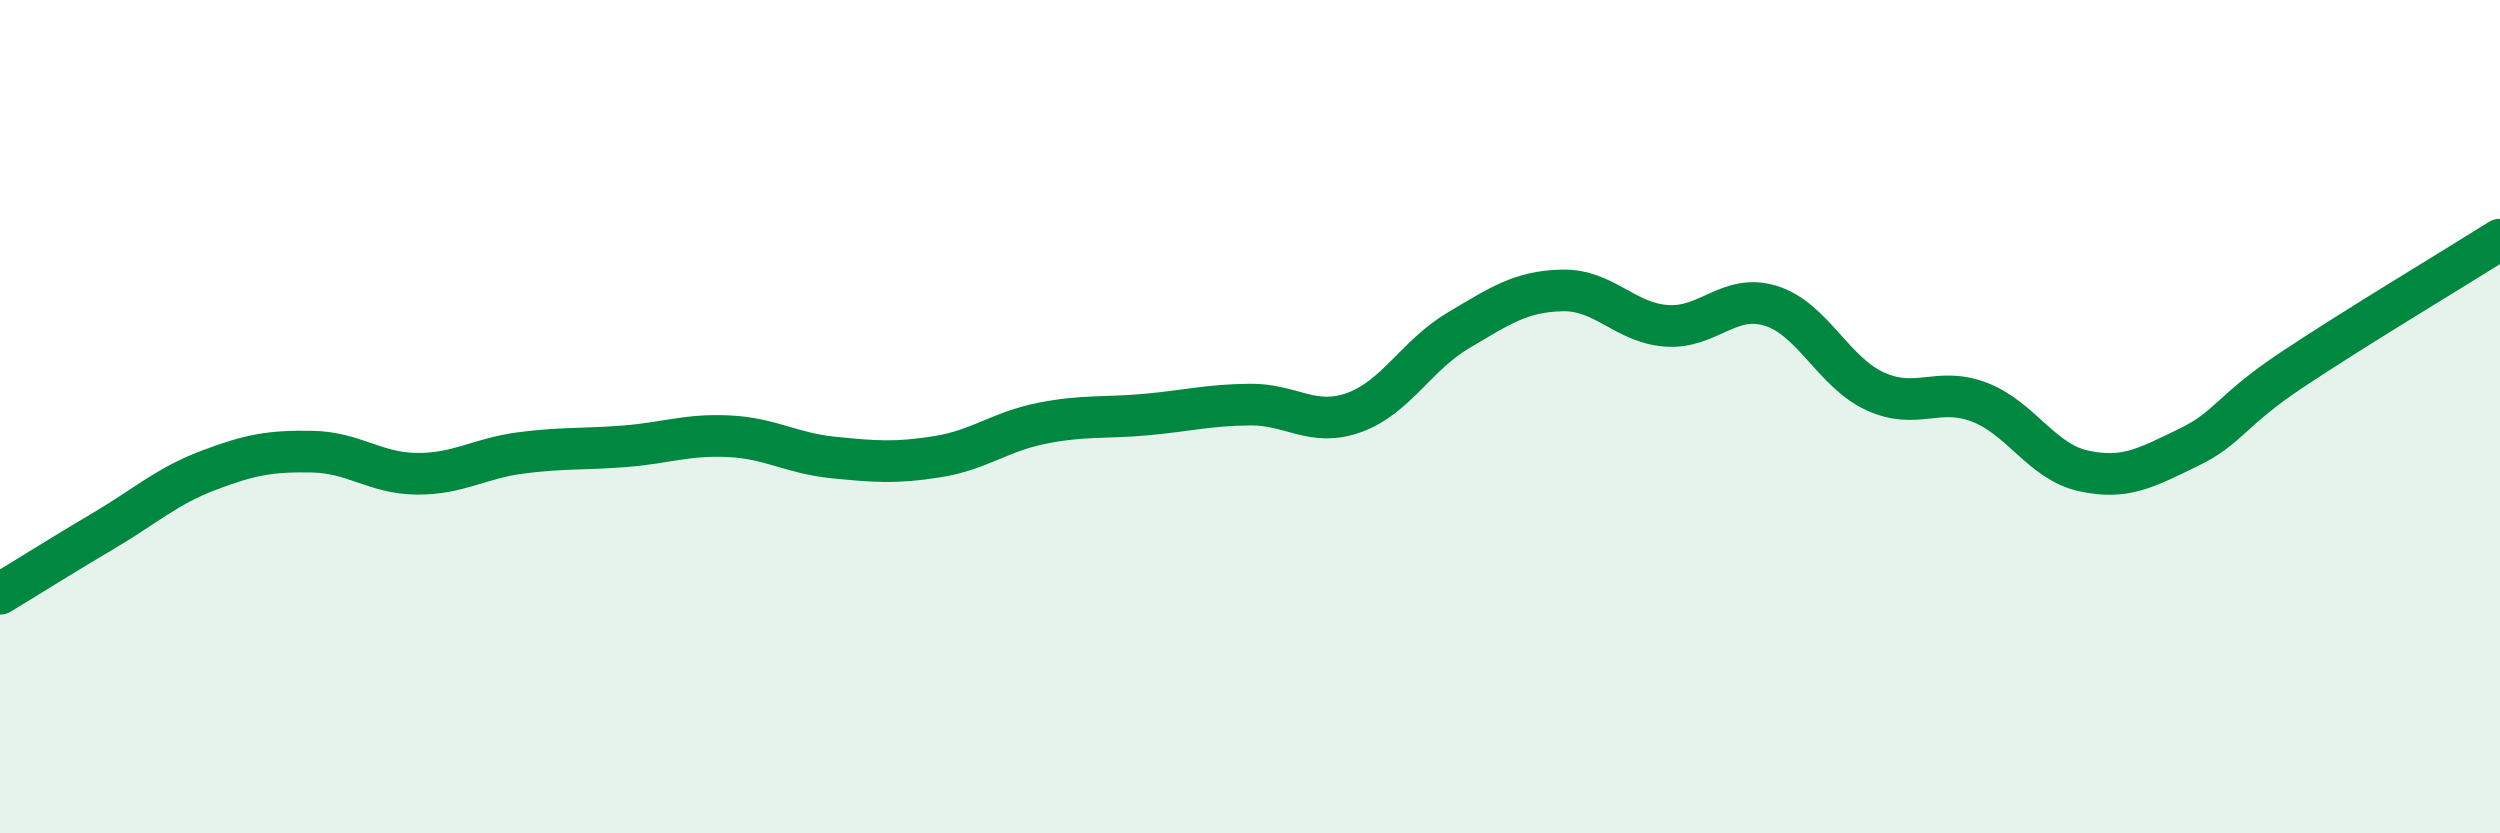 
    <svg width="60" height="20" viewBox="0 0 60 20" xmlns="http://www.w3.org/2000/svg">
      <path
        d="M 0,14.25 C 0.5,13.95 1.5,13.32 2.5,12.73 C 3.5,12.14 4,11.67 5,11.29 C 6,10.91 6.5,10.82 7.5,10.84 C 8.5,10.86 9,11.36 10,11.37 C 11,11.38 11.5,11 12.5,10.87 C 13.5,10.74 14,10.79 15,10.71 C 16,10.63 16.5,10.42 17.5,10.47 C 18.5,10.52 19,10.88 20,10.98 C 21,11.08 21.5,11.12 22.5,10.96 C 23.5,10.8 24,10.36 25,10.16 C 26,9.96 26.5,10.04 27.5,9.95 C 28.5,9.86 29,9.72 30,9.71 C 31,9.7 31.5,10.26 32.5,9.9 C 33.5,9.54 34,8.52 35,7.93 C 36,7.34 36.5,6.99 37.5,6.97 C 38.5,6.95 39,7.75 40,7.82 C 41,7.89 41.5,7.03 42.5,7.34 C 43.5,7.65 44,8.93 45,9.39 C 46,9.85 46.5,9.27 47.5,9.65 C 48.5,10.03 49,11.08 50,11.3 C 51,11.52 51.5,11.23 52.5,10.75 C 53.5,10.27 53.5,9.88 55,8.88 C 56.5,7.88 59,6.38 60,5.75L60 20L0 20Z"
        fill="#008740"
        opacity="0.1"
        stroke-linecap="round"
        stroke-linejoin="round"
      />
      <path
        d="M 0,14.25 C 0.5,13.95 1.5,13.32 2.5,12.73 C 3.5,12.14 4,11.67 5,11.29 C 6,10.91 6.5,10.82 7.5,10.84 C 8.5,10.86 9,11.36 10,11.37 C 11,11.38 11.5,11 12.5,10.87 C 13.5,10.74 14,10.79 15,10.71 C 16,10.63 16.5,10.42 17.5,10.47 C 18.5,10.52 19,10.88 20,10.98 C 21,11.08 21.5,11.12 22.5,10.96 C 23.5,10.8 24,10.36 25,10.16 C 26,9.96 26.5,10.04 27.5,9.95 C 28.5,9.86 29,9.72 30,9.71 C 31,9.7 31.5,10.26 32.5,9.9 C 33.5,9.54 34,8.52 35,7.93 C 36,7.34 36.5,6.99 37.5,6.97 C 38.5,6.95 39,7.75 40,7.82 C 41,7.89 41.5,7.03 42.5,7.34 C 43.5,7.65 44,8.93 45,9.39 C 46,9.85 46.5,9.27 47.5,9.65 C 48.5,10.03 49,11.08 50,11.3 C 51,11.52 51.5,11.23 52.5,10.75 C 53.5,10.27 53.5,9.88 55,8.88 C 56.5,7.88 59,6.38 60,5.75"
        stroke="#008740"
        stroke-width="1"
        fill="none"
        stroke-linecap="round"
        stroke-linejoin="round"
      />
    </svg>
  